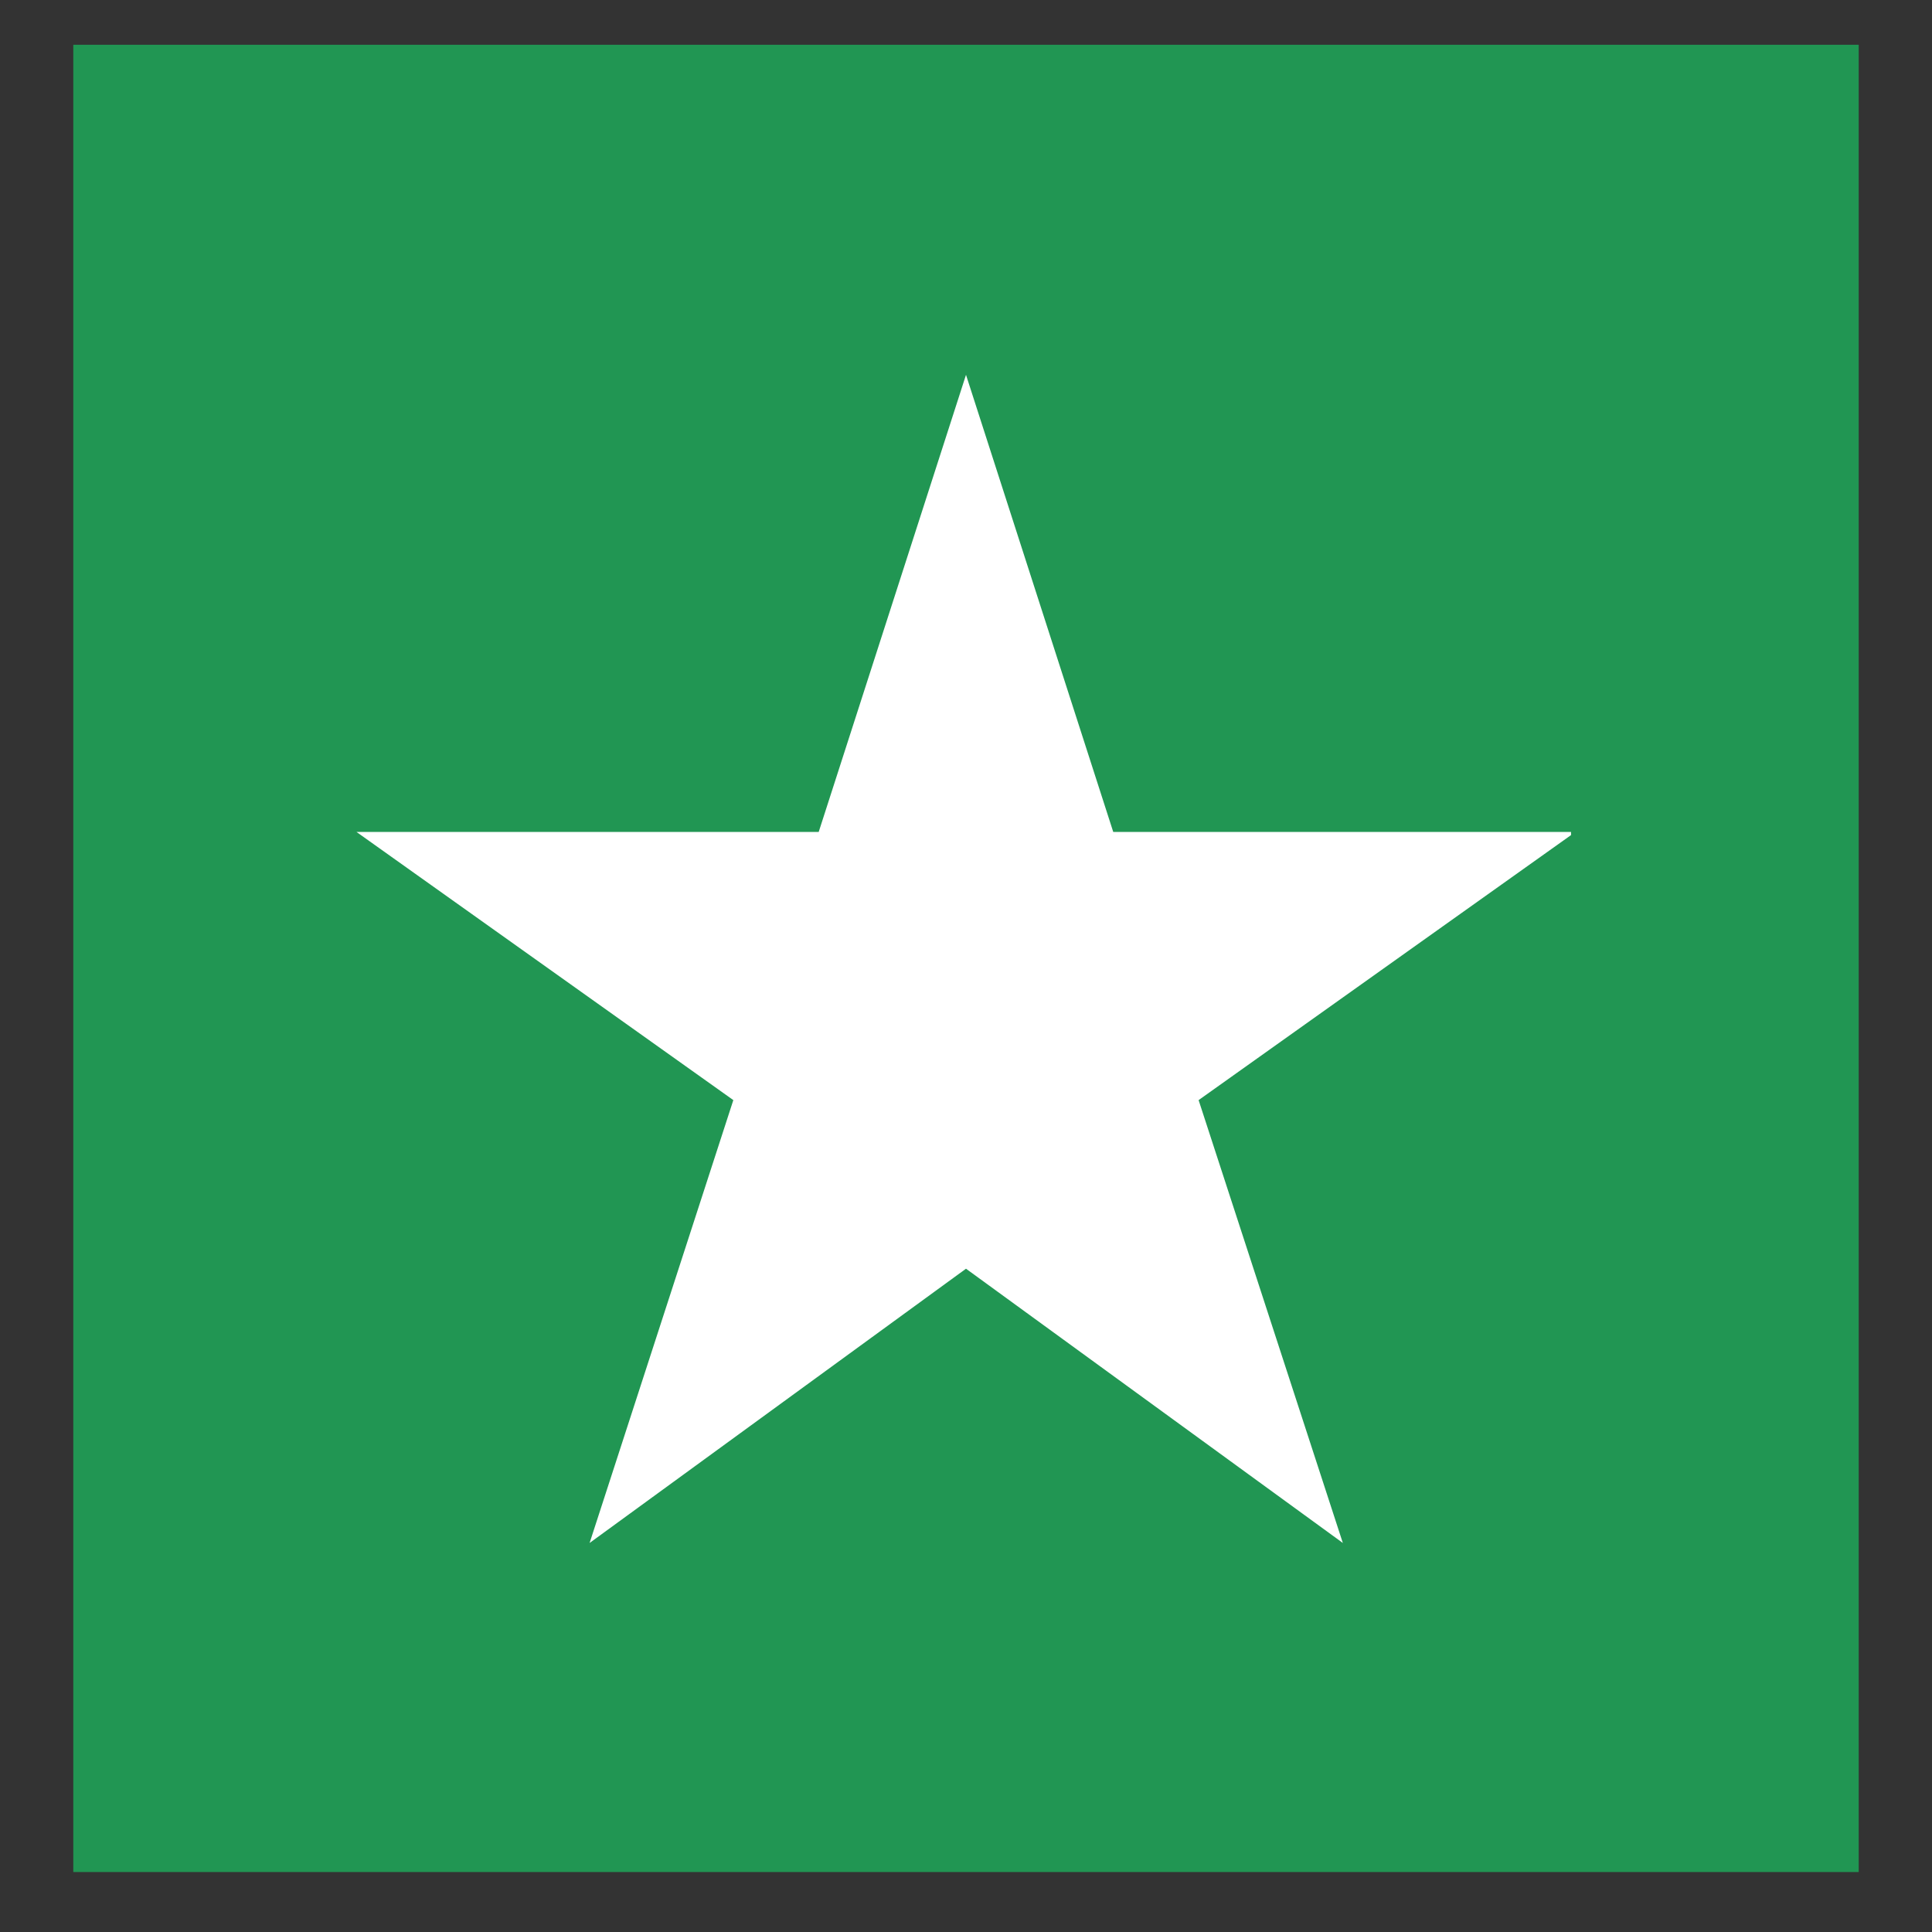 <svg xmlns="http://www.w3.org/2000/svg" xmlns:xlink="http://www.w3.org/1999/xlink" width="180" zoomAndPan="magnify" viewBox="0 0 135 135" height="180" preserveAspectRatio="xMidYMid meet" version="1.0"><rect x="0" y="0" width="135" height="135" fill="#333333" stroke="none"/><defs><clipPath id="4555ff1503"><path d="M 5.121 3.129 L 129.879 3.129 L 129.879 130.875 L 5.121 130.875 Z M 5.121 3.129" clip-rule="nonzero"></path></clipPath><clipPath id="71b876a348"><path d="M 24.906 26.191 L 109.777 26.191 L 109.777 108 L 24.906 108 Z M 24.906 26.191" clip-rule="nonzero"></path></clipPath></defs><g clip-path="url(#4555ff1503)"><path fill="#219653" d="M 5.121 3.129 L 129.879 3.129 L 129.879 130.809 L 5.121 130.809 Z M 5.121 3.129" fill-opacity="1" fill-rule="nonzero"></path></g><g clip-path="url(#71b876a348)"><path fill="#ffffff" d="M 67.5 88.652 L 93.832 107.816 L 83.754 76.871 L 110.086 58.133 L 77.789 58.133 L 67.5 26.191 L 57.207 58.133 L 24.91 58.133 L 51.242 76.871 L 41.199 107.816 Z M 67.5 88.652" fill-opacity="1" fill-rule="nonzero"></path></g></svg>
